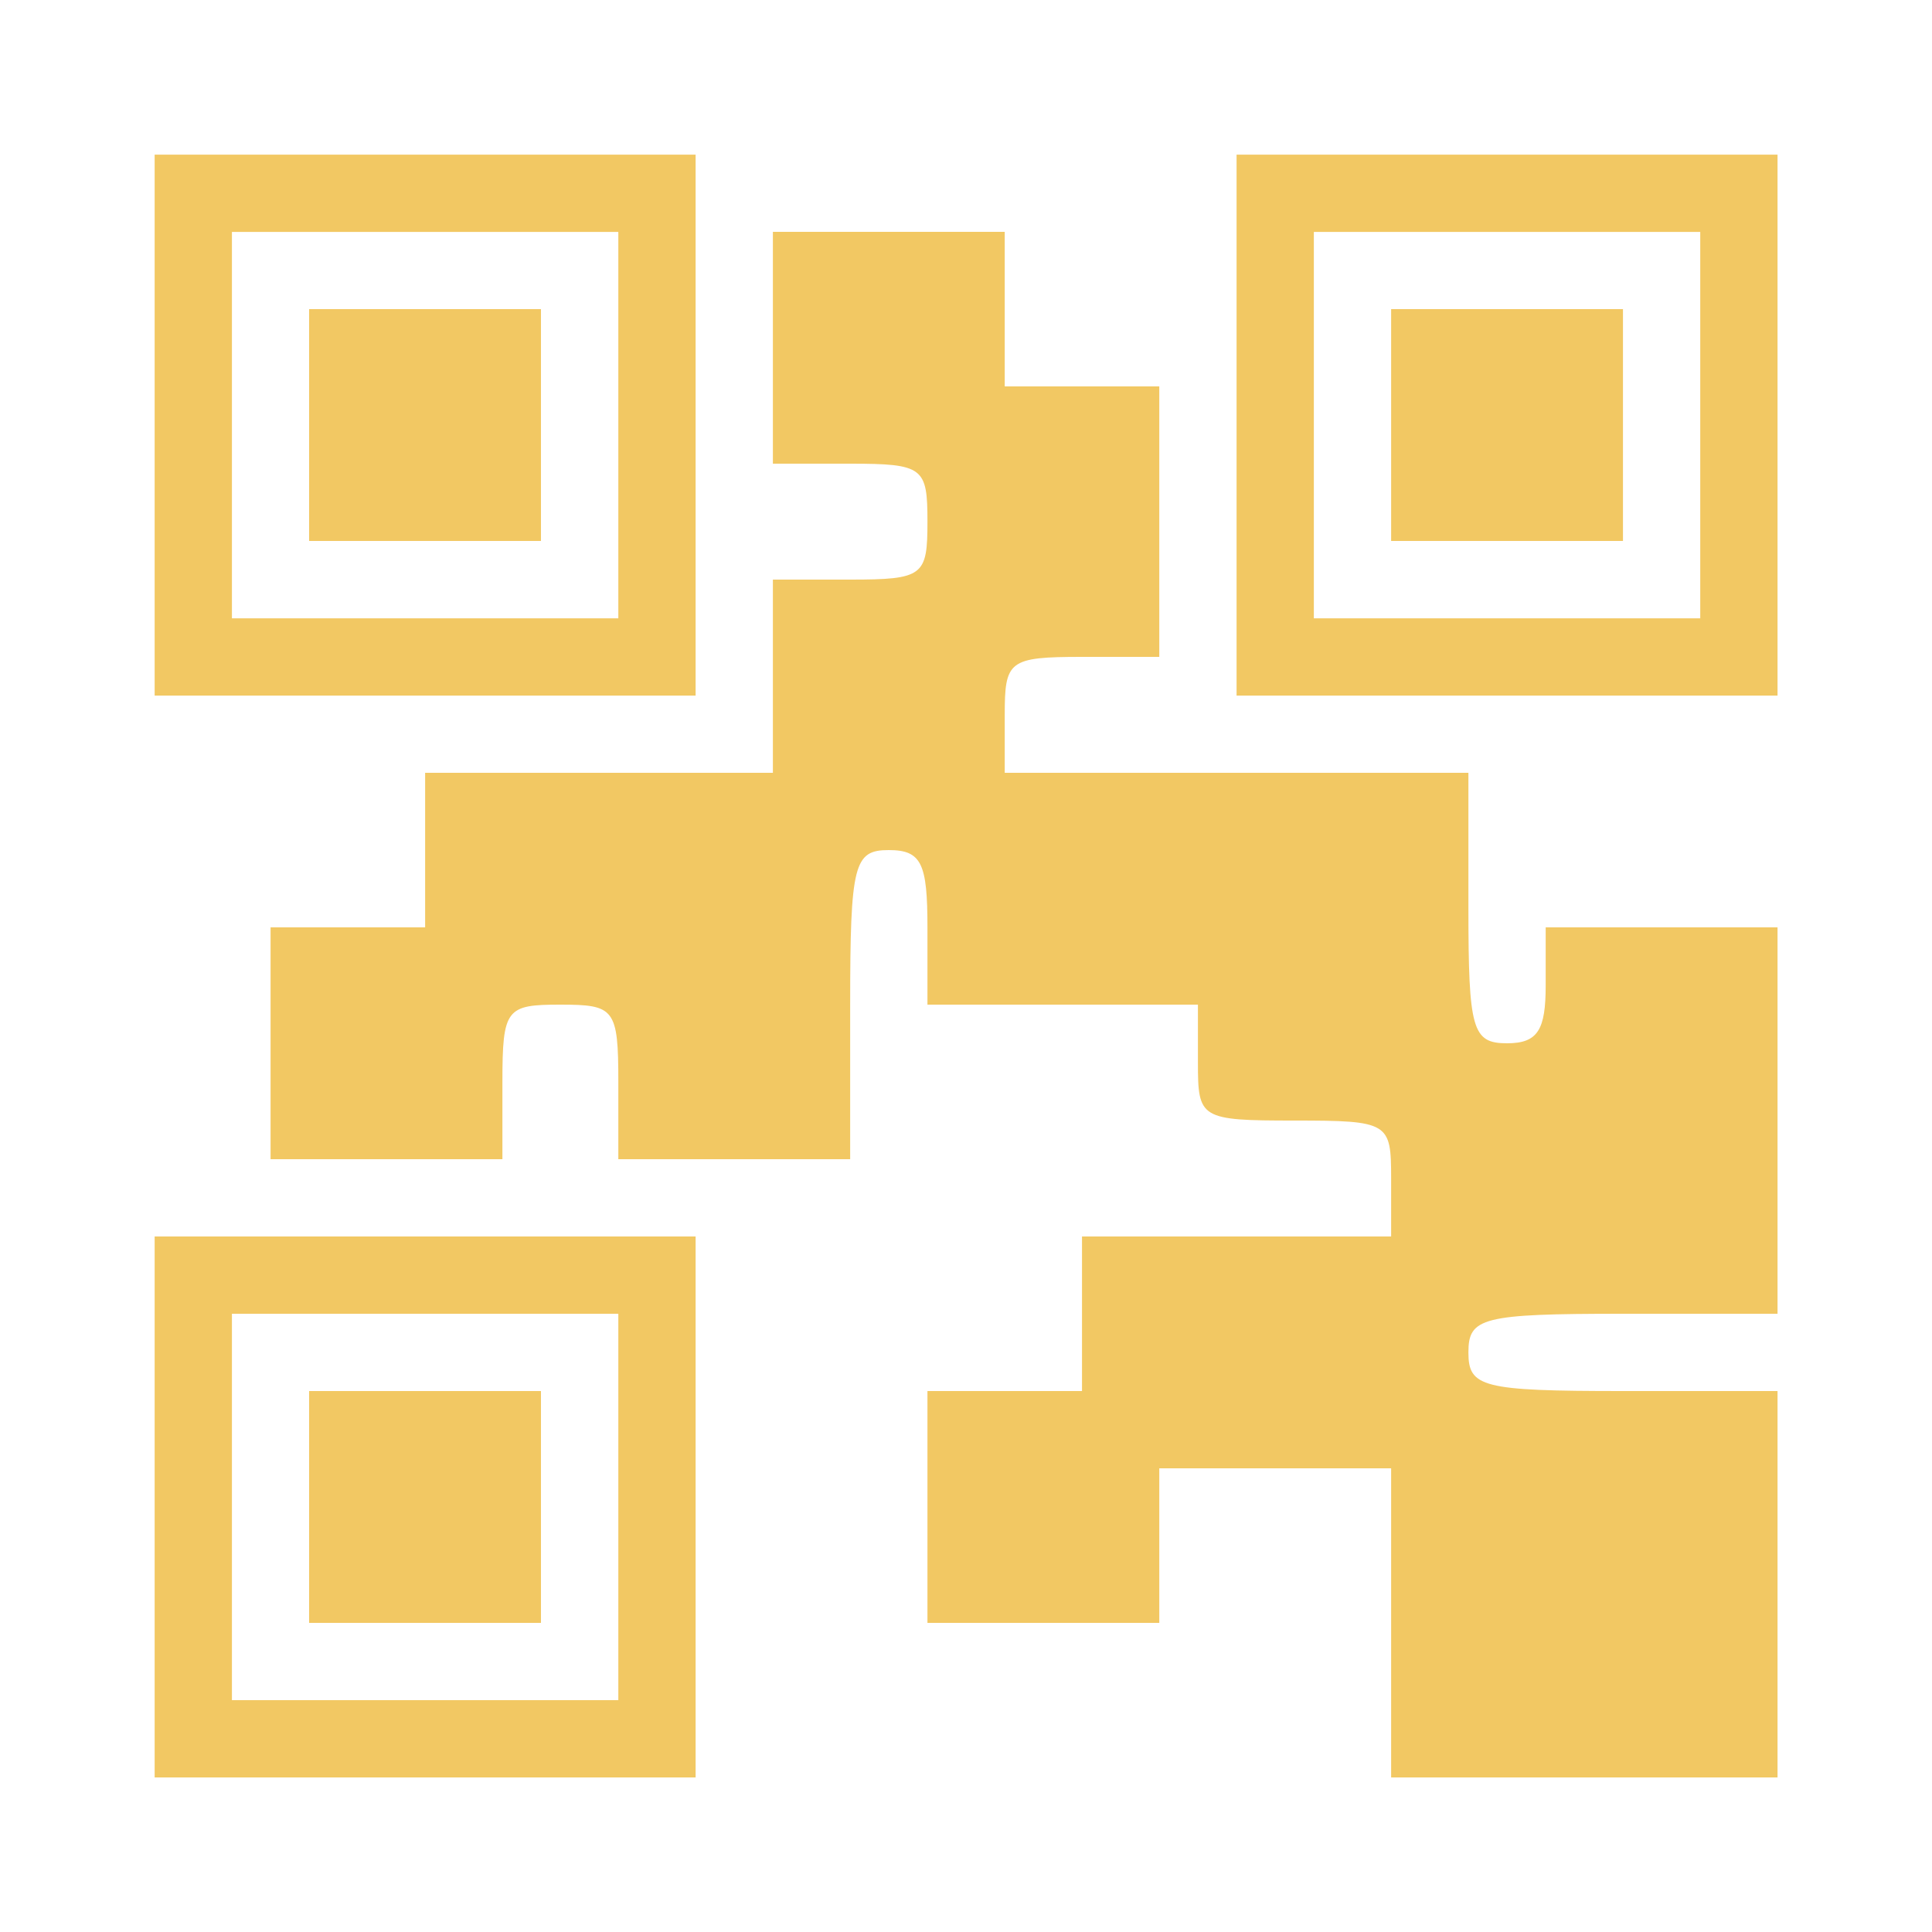<?xml version="1.0" encoding="UTF-8"?> <svg xmlns="http://www.w3.org/2000/svg" width="21" height="21" viewBox="0 0 21 21" fill="none"><path d="M1.681 4.621V7.561H4.621H7.561V4.621V1.681H4.621H1.681V4.621ZM6.721 4.621V6.721H4.621H2.521V4.621V2.521H4.621H6.721V4.621Z" fill="#F2C863"></path><path d="M3.36 4.62V5.88H4.62H5.88V4.62V3.36H4.62H3.36V4.62Z" fill="#F2C863"></path><path d="M13.441 4.621V7.561H16.381H19.321V4.621V1.681H16.381H13.441V4.621ZM18.481 4.621V6.721H16.381H14.281V4.621V2.521H16.381H18.481V4.621Z" fill="#F2C863"></path><path d="M15.121 4.62V5.88H16.381H17.641V4.62V3.36H16.381H15.121V4.62Z" fill="#F2C863"></path><path d="M8.401 3.78V5.04H9.241C10.039 5.04 10.081 5.082 10.081 5.67C10.081 6.258 10.039 6.3 9.241 6.3H8.401V7.35V8.4H6.511H4.621V9.24V10.08H3.781H2.941V11.34V12.6H4.201H5.461V11.76C5.461 10.962 5.503 10.92 6.091 10.92C6.679 10.92 6.721 10.962 6.721 11.76V12.6H7.981H9.241V10.92C9.241 9.387 9.283 9.24 9.661 9.24C10.018 9.24 10.081 9.387 10.081 10.08V10.92H11.551H13.021V11.55C13.021 12.159 13.042 12.18 14.071 12.18C15.1 12.18 15.121 12.201 15.121 12.81V13.44H13.441H11.761V14.28V15.12H10.921H10.081V16.38V17.64H11.341H12.601V16.8V15.96H13.861H15.121V17.64V19.32H17.221H19.321V17.22V15.12H17.641C16.108 15.12 15.961 15.078 15.961 14.7C15.961 14.322 16.108 14.28 17.641 14.28H19.321V12.18V10.08H18.061H16.801V10.71C16.801 11.193 16.717 11.34 16.381 11.34C16.003 11.34 15.961 11.193 15.961 9.87V8.4H13.441H10.921V7.77C10.921 7.182 10.963 7.14 11.761 7.14H12.601V5.67V4.2H11.761H10.921V3.36V2.52H9.661H8.401V3.78Z" fill="#F2C863"></path><path d="M1.681 16.38V19.32H4.621H7.561V16.38V13.44H4.621H1.681V16.38ZM6.721 16.38V18.48H4.621H2.521V16.38V14.28H4.621H6.721V16.38Z" fill="#F2C863"></path><path d="M3.36 16.38V17.64H4.62H5.88V16.38V15.12H4.62H3.36V16.38Z" fill="#F2C863"></path></svg> 